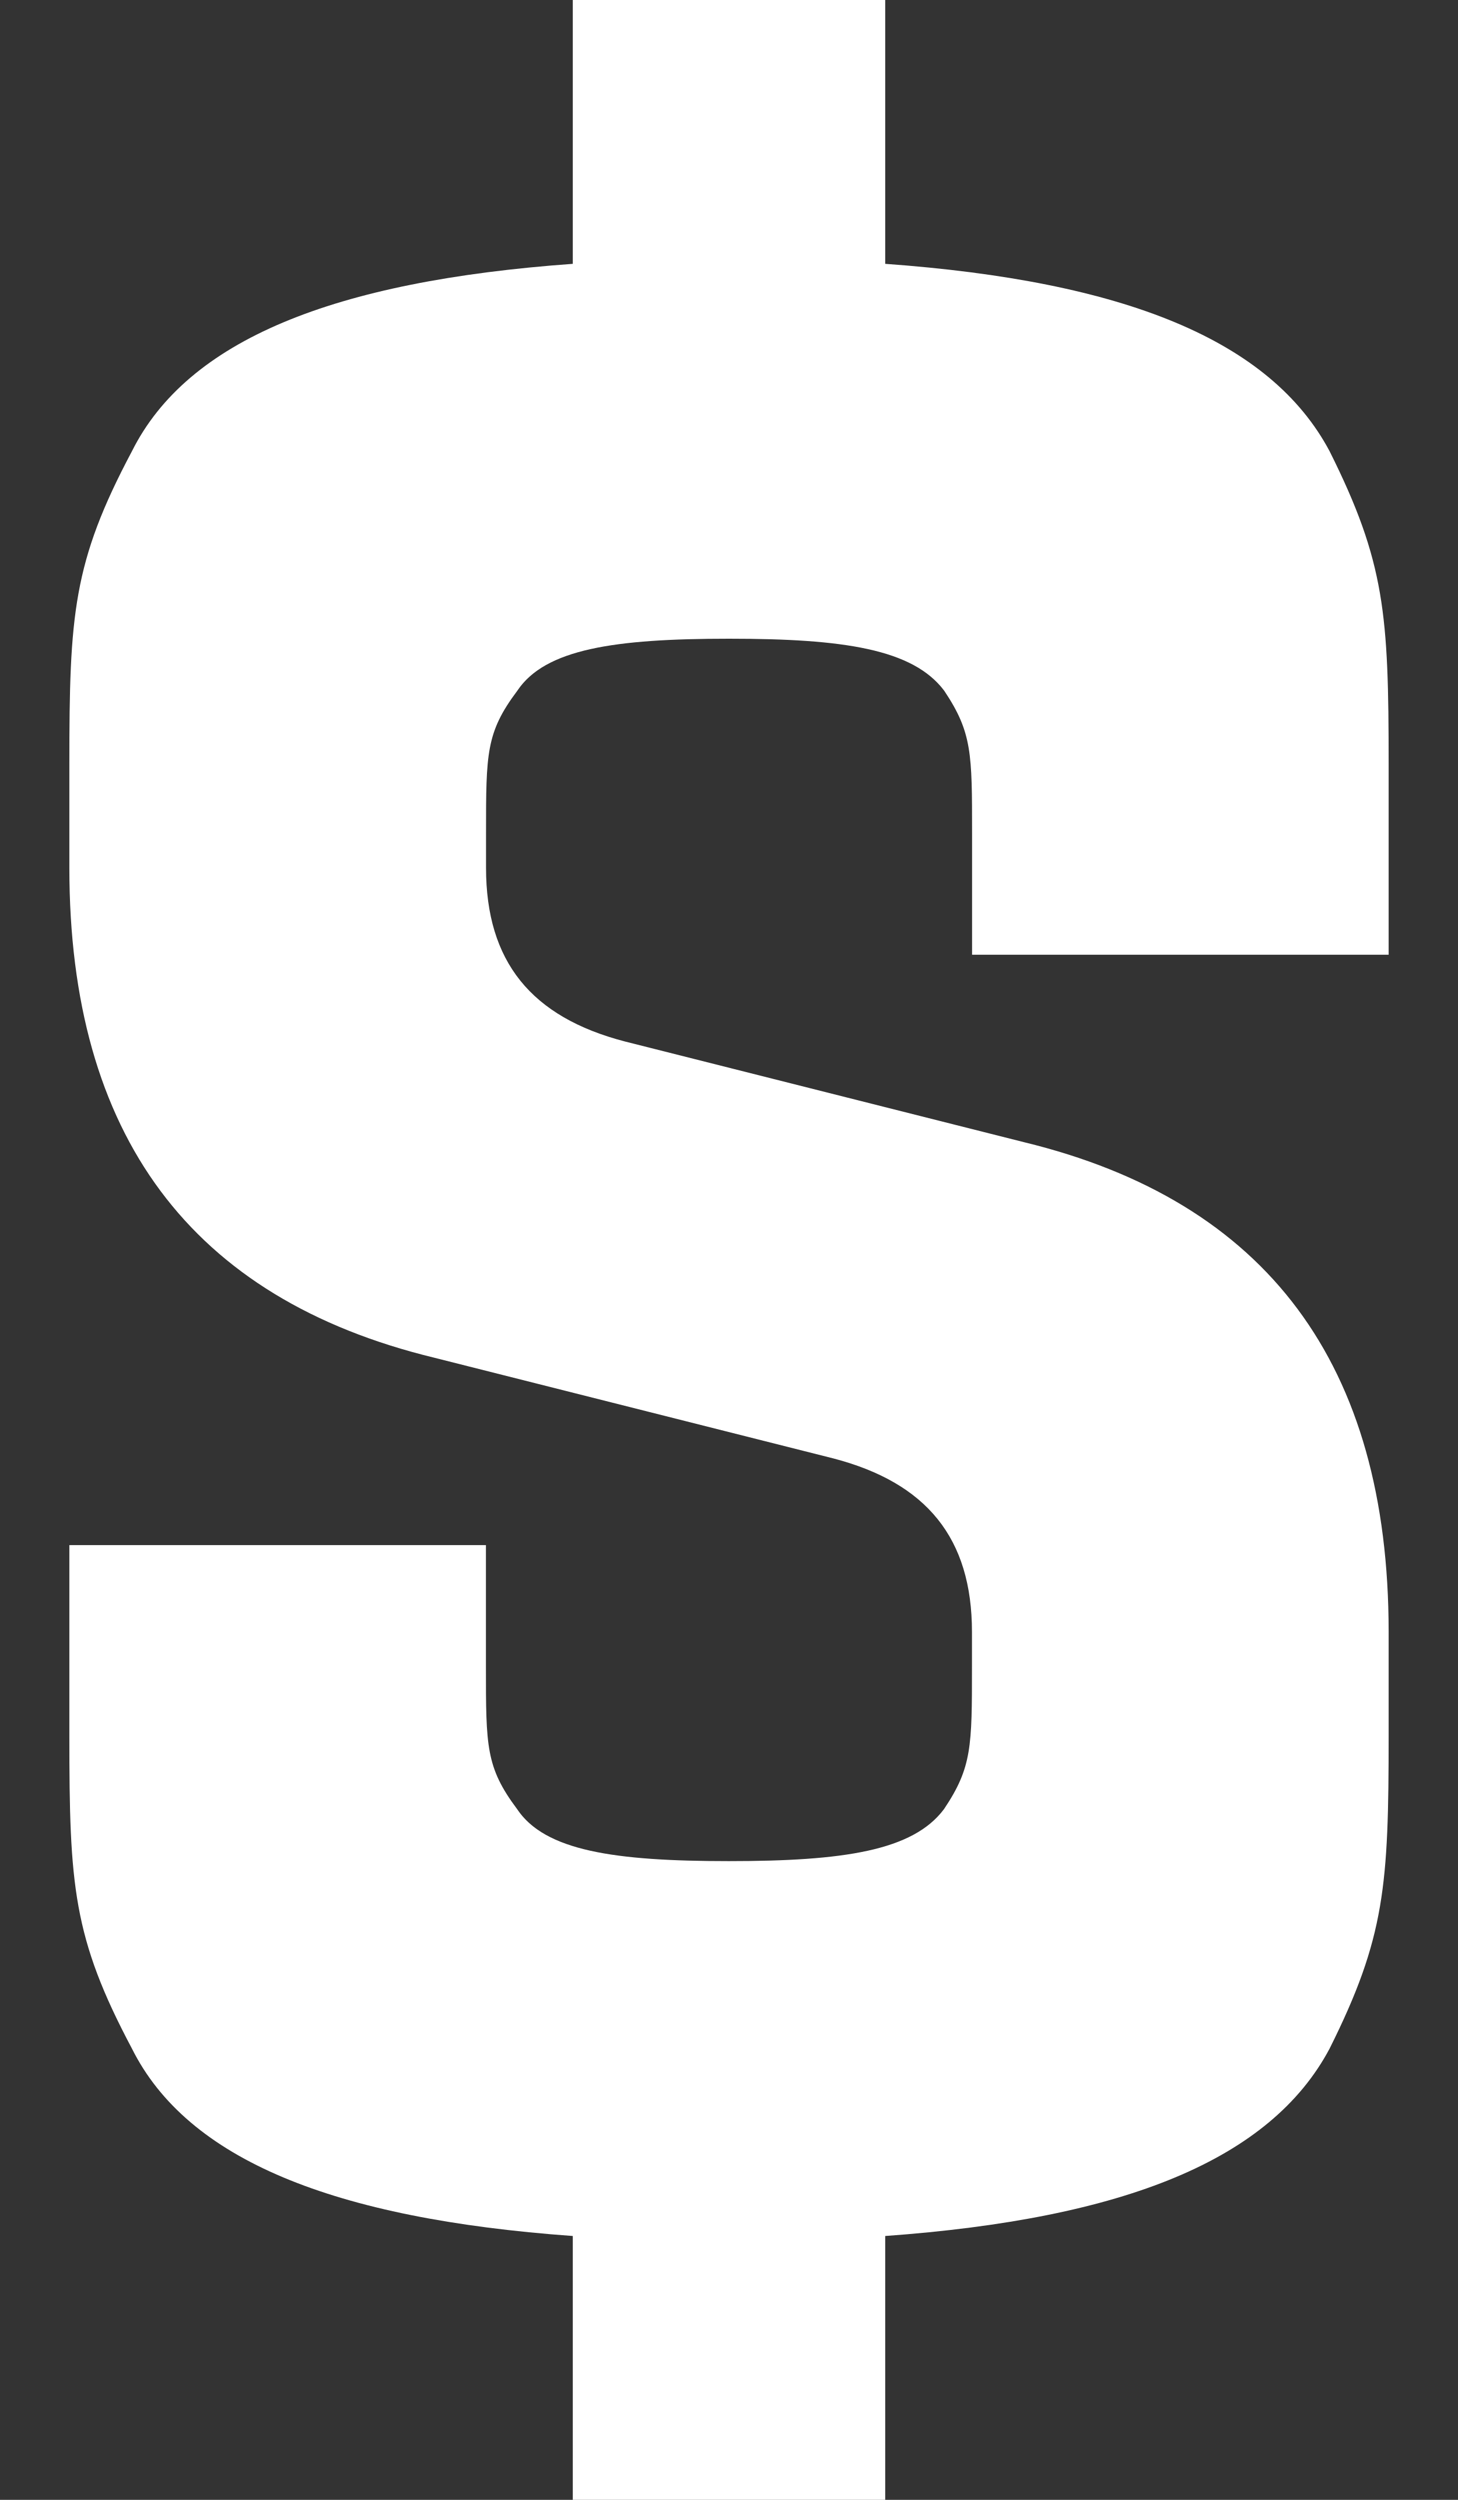 <?xml version="1.0" encoding="UTF-8"?> <svg xmlns="http://www.w3.org/2000/svg" width="14" height="24" viewBox="0 0 14 24" fill="none"><rect x="0" y="0" width="14" height="24" fill="#333333" stroke="none"/><path d="M0.666 8.334C0.666 10.9 1.833 12.467 4.166 13.034L7.999 14.001C8.899 14.235 9.333 14.768 9.333 15.668V16.001C9.333 16.768 9.333 16.968 9.065 17.368C8.766 17.769 8.098 17.868 6.998 17.868C5.899 17.868 5.232 17.769 4.965 17.368C4.666 16.968 4.666 16.768 4.666 16.001V14.834H0.666V16.667C0.666 18.1 0.7 18.601 1.267 19.668C1.8 20.734 3.201 21.301 5.5 21.467V24H8.5V21.467C10.801 21.301 12.2 20.734 12.767 19.668C13.3 18.601 13.334 18.1 13.334 16.667V15.666C13.334 13.1 12.167 11.533 9.834 10.966L6.001 9.999C5.101 9.765 4.667 9.232 4.667 8.332V7.999C4.667 7.232 4.667 7.032 4.967 6.632C5.234 6.231 5.9 6.132 7 6.132C8.1 6.132 8.766 6.231 9.067 6.632C9.334 7.032 9.334 7.232 9.334 7.999V9.166H13.334V7.333C13.334 5.9 13.3 5.399 12.767 4.332C12.2 3.266 10.801 2.699 8.5 2.533V0H5.5V2.533C3.199 2.699 1.8 3.266 1.267 4.332C0.7 5.399 0.666 5.9 0.666 7.333V8.334Z" fill="white"></path></svg> 